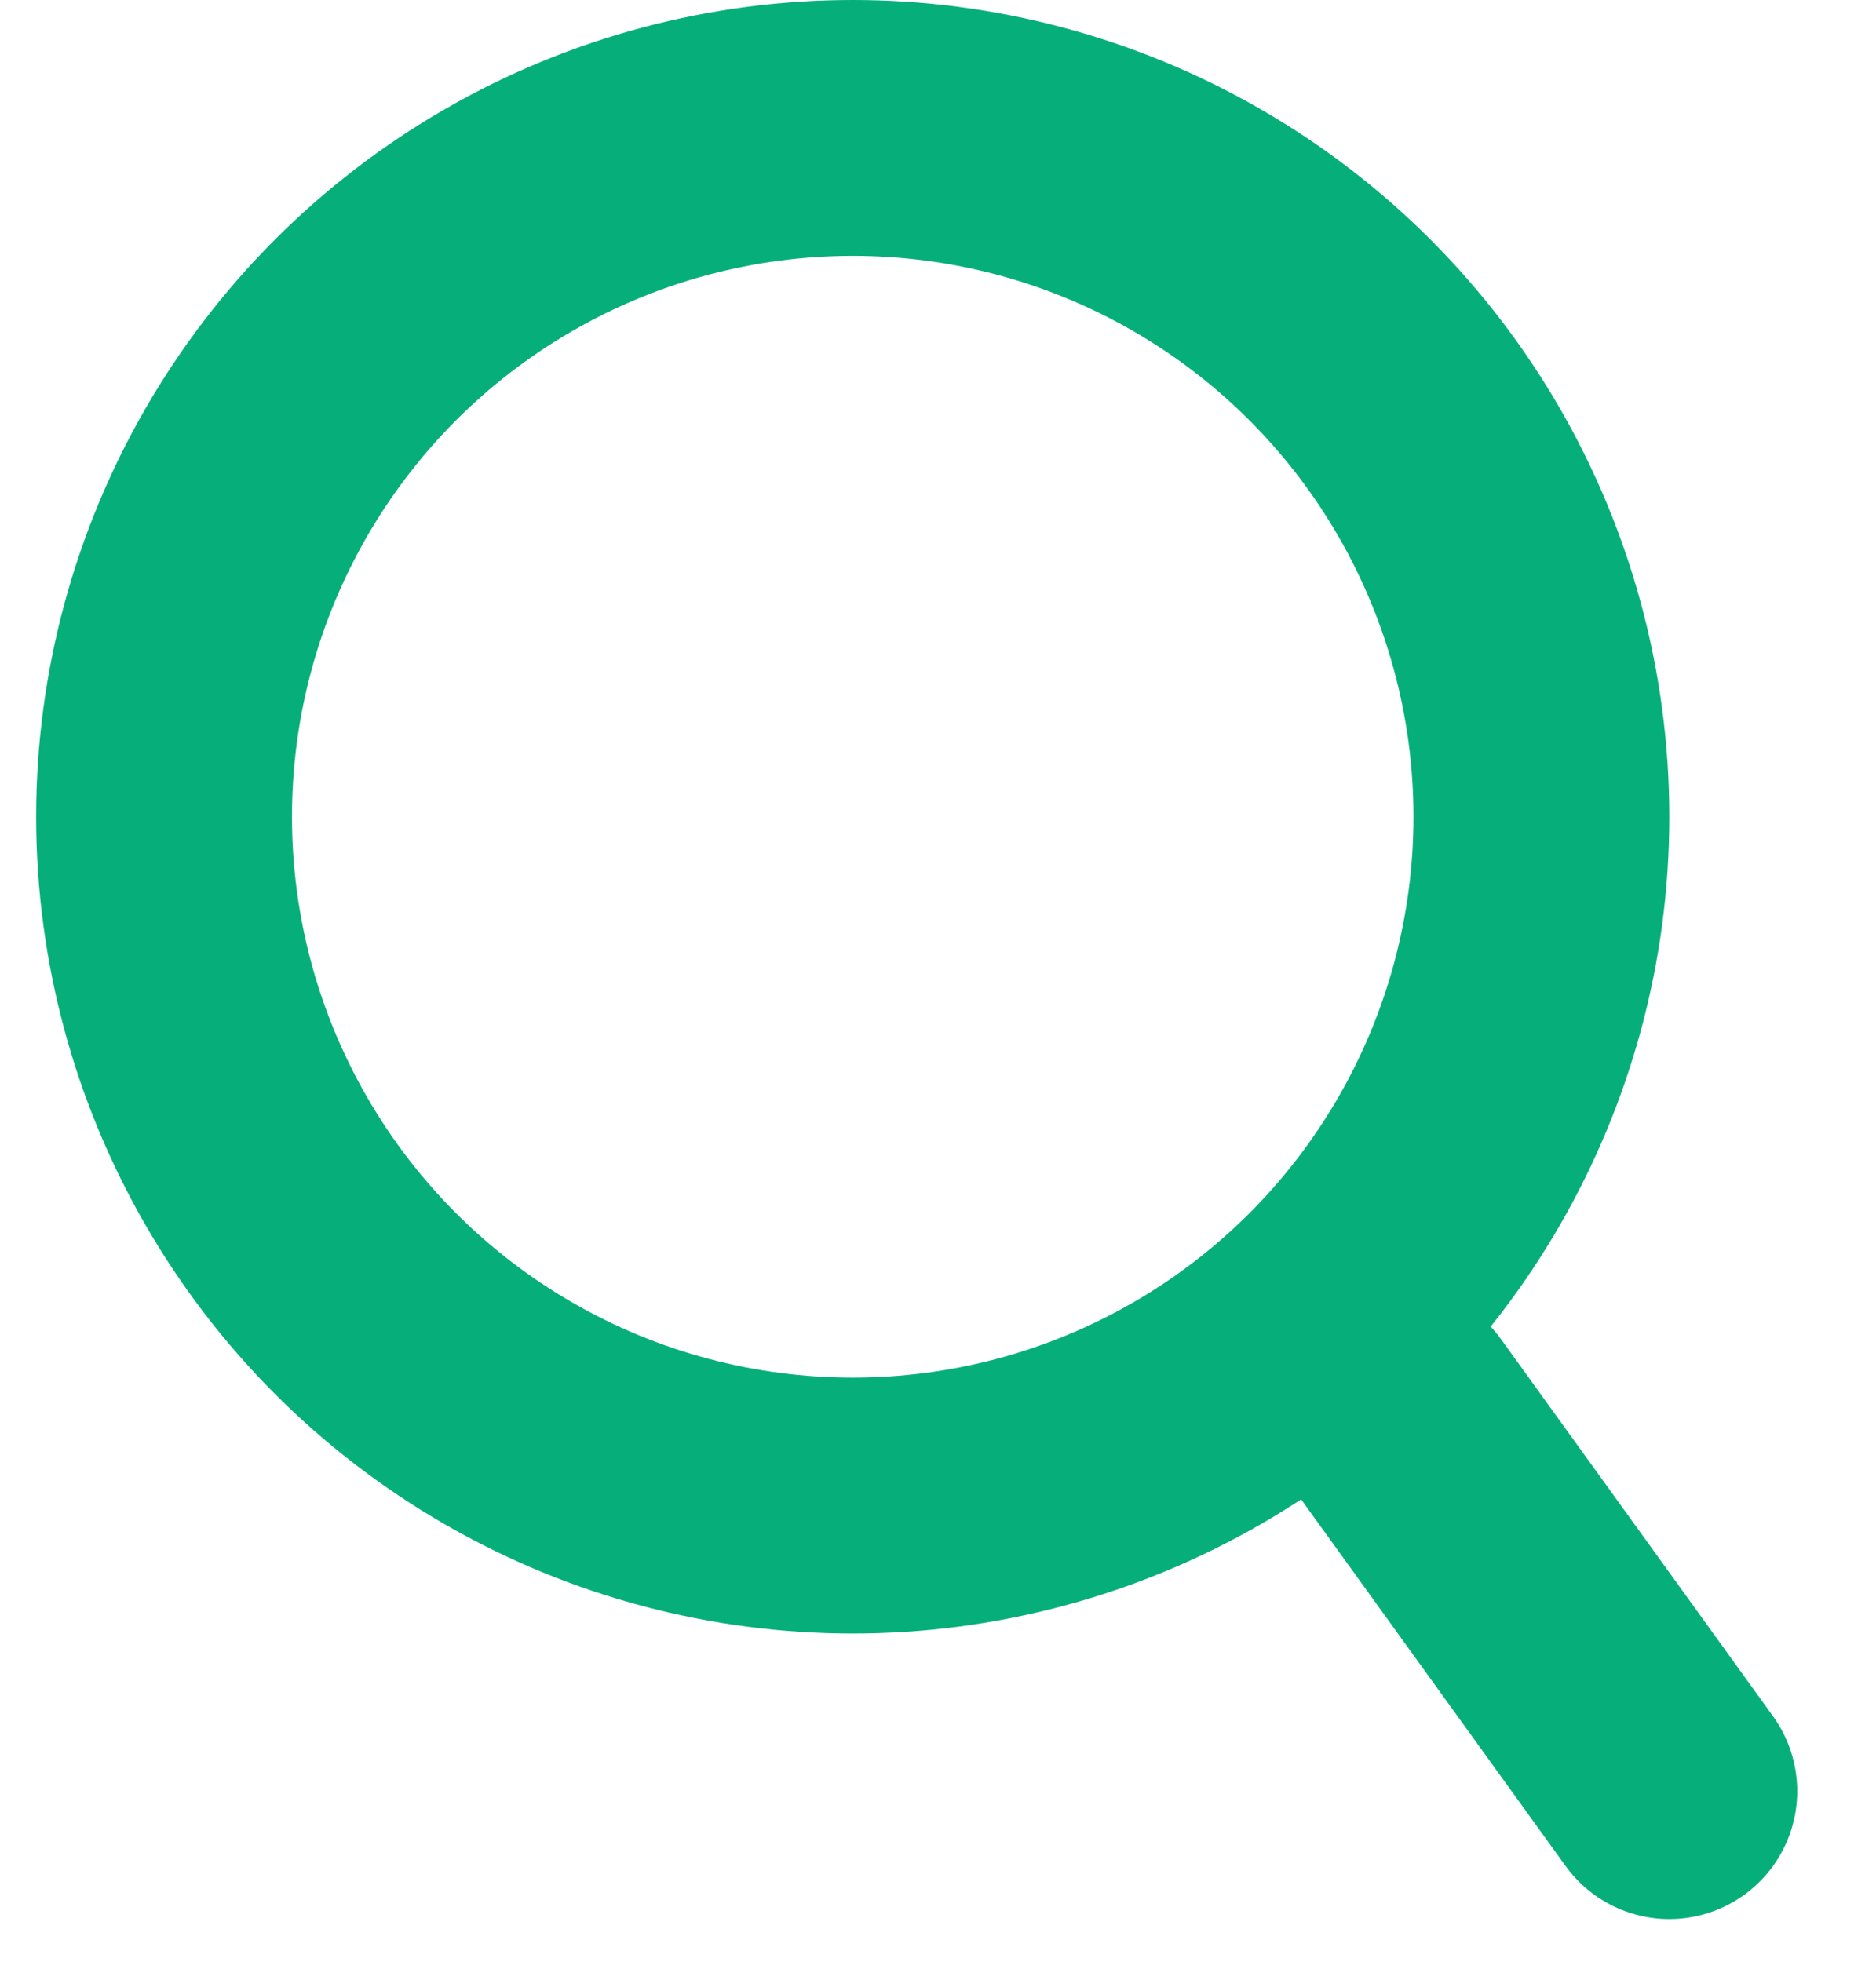 <svg width="22" height="23" viewBox="0 0 22 23" fill="none" xmlns="http://www.w3.org/2000/svg">
<circle cx="10" cy="9.576" r="8.076" stroke="#06AF7A" stroke-width="3"/>
<path d="M16.384 16.576L19.576 21" stroke="#06AF7A" stroke-width="3" stroke-linecap="round"/>
</svg>
